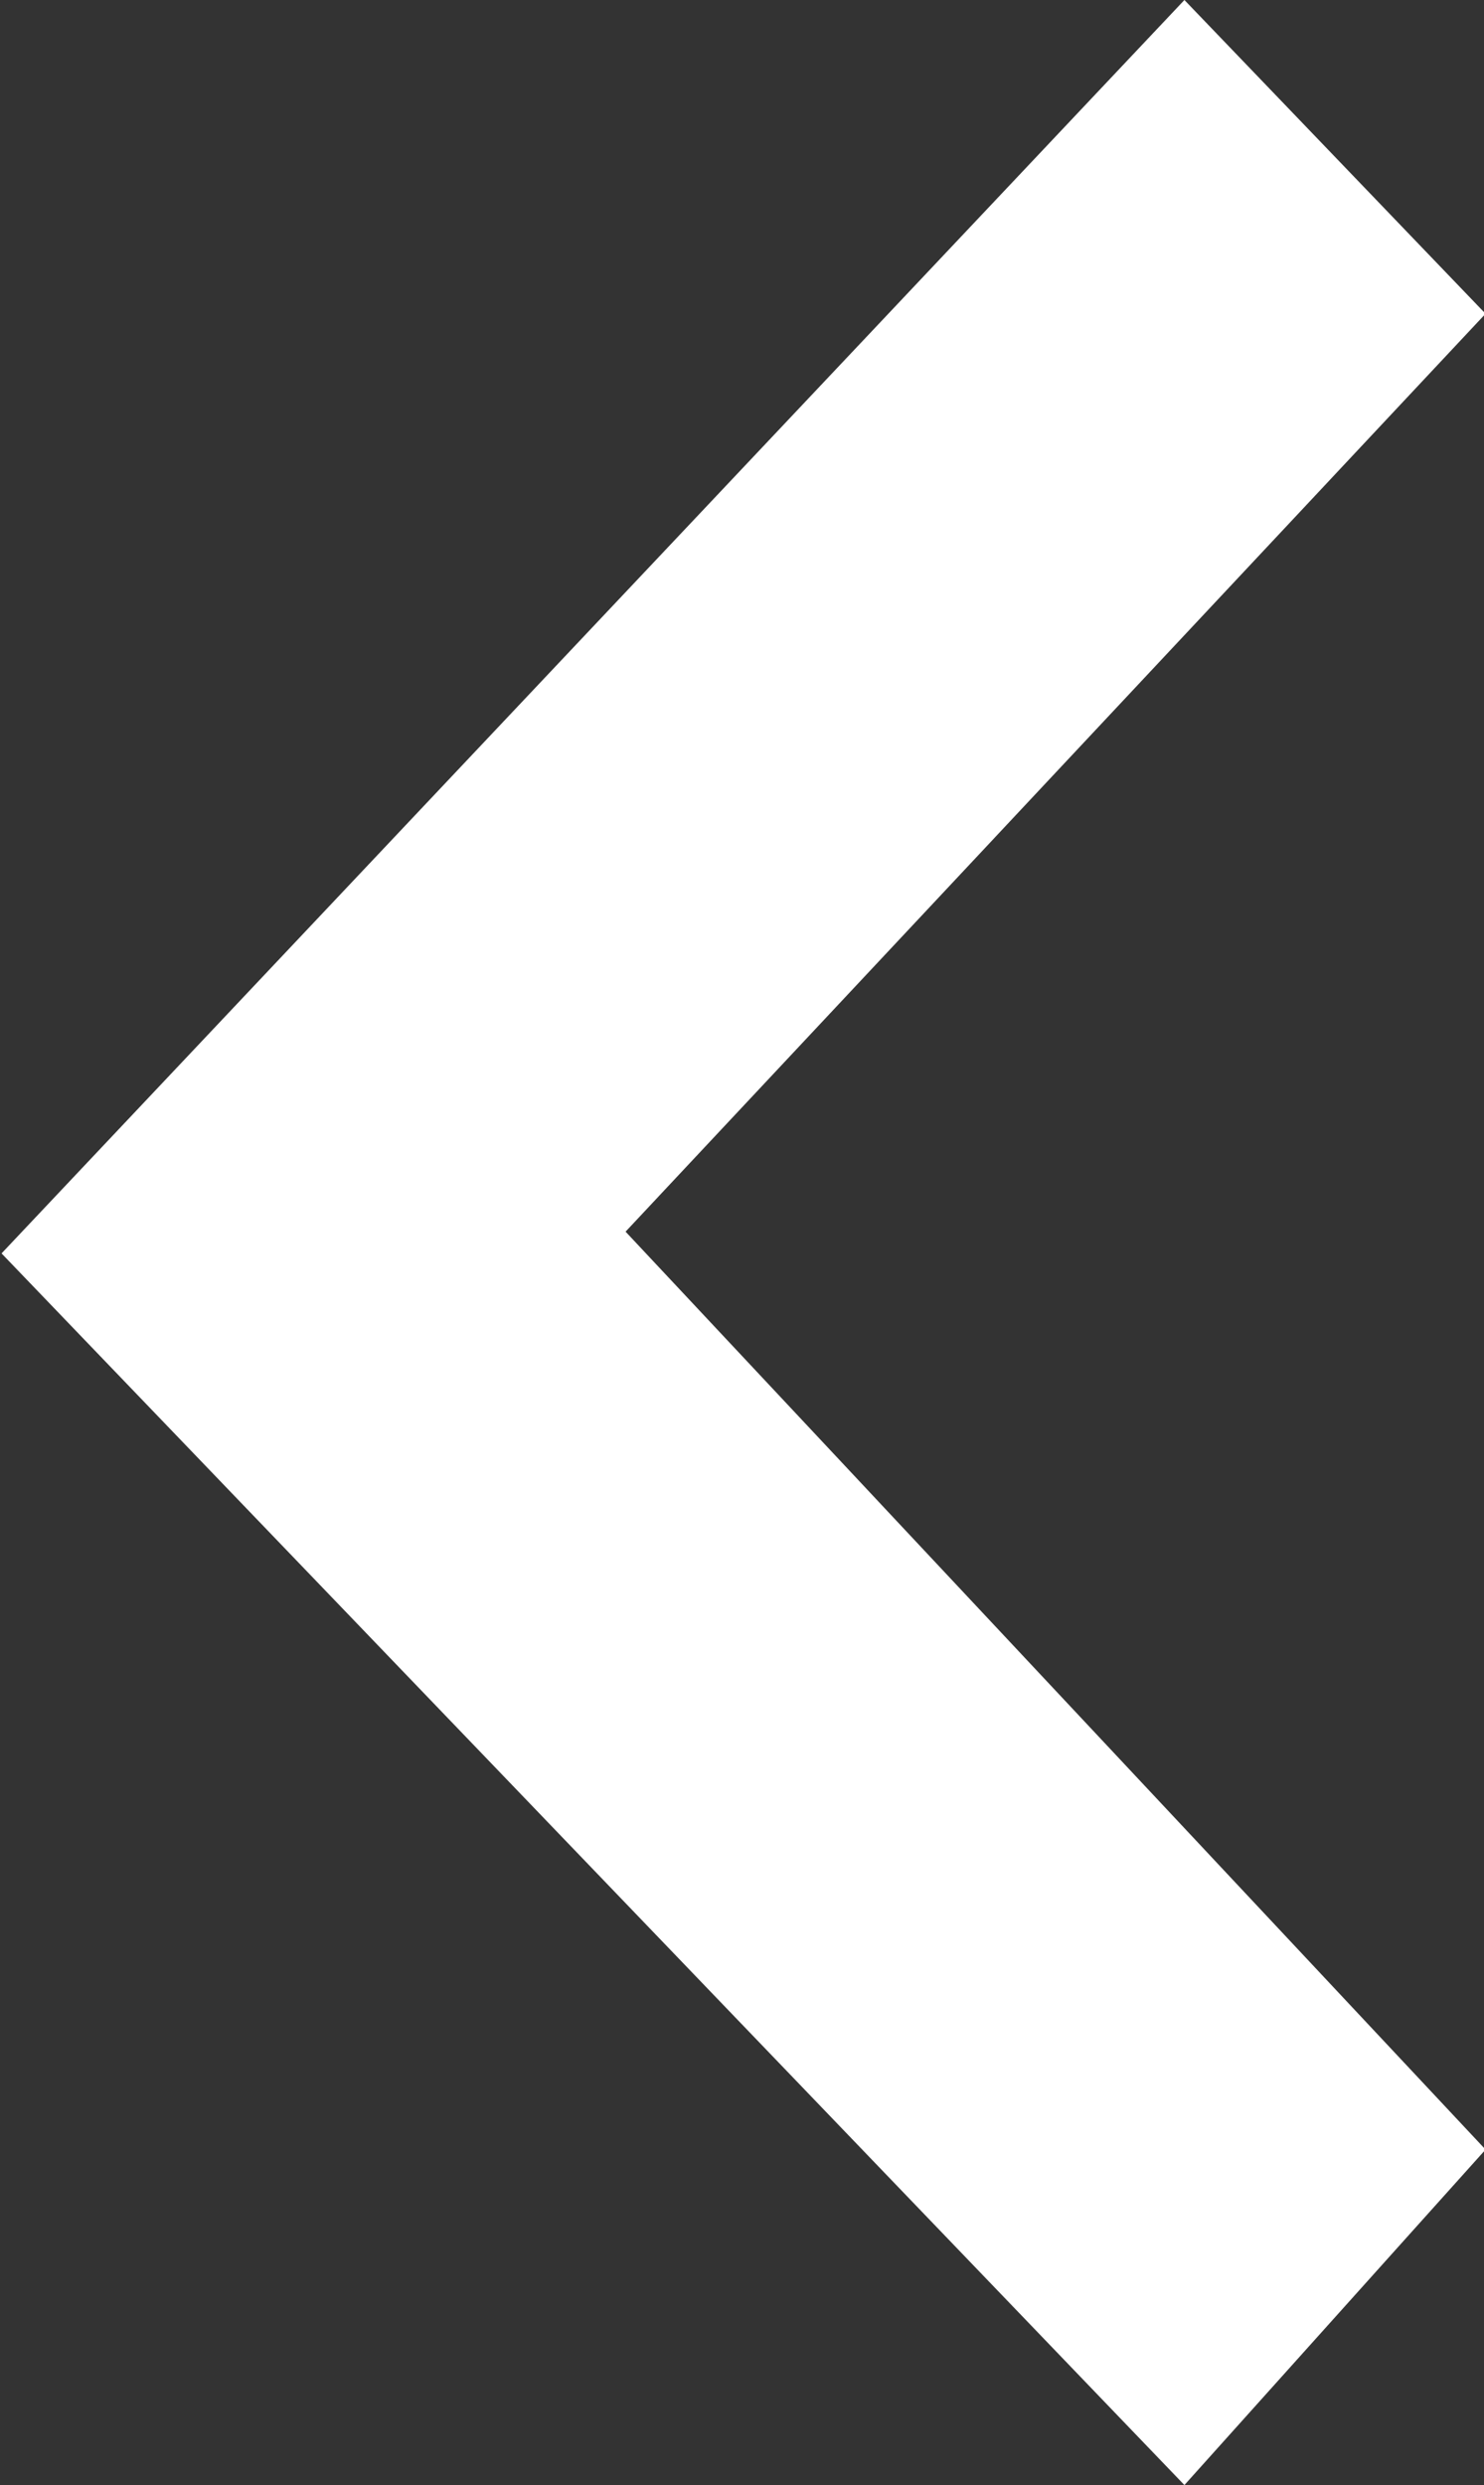 <svg xmlns="http://www.w3.org/2000/svg" width="9.56" height="16" viewBox="0 0 9.56 16">
  <rect x="0" y="0" width="9.56" height="16" fill="#333333" stroke="none"/>
  <defs>
    <style>
      .cls-1 {
        fill: #fff;
        fill-rule: evenodd;
      }
    </style>
  </defs>
  <path id="左箭头" class="cls-1" d="M1640.09,1839.93l5.54,5.91-1.94,2.16-7.62-7.93,7.62-8.07,1.94,2.02Zm0,0" transform="translate(-1636.06 -1832)"/>
</svg>
